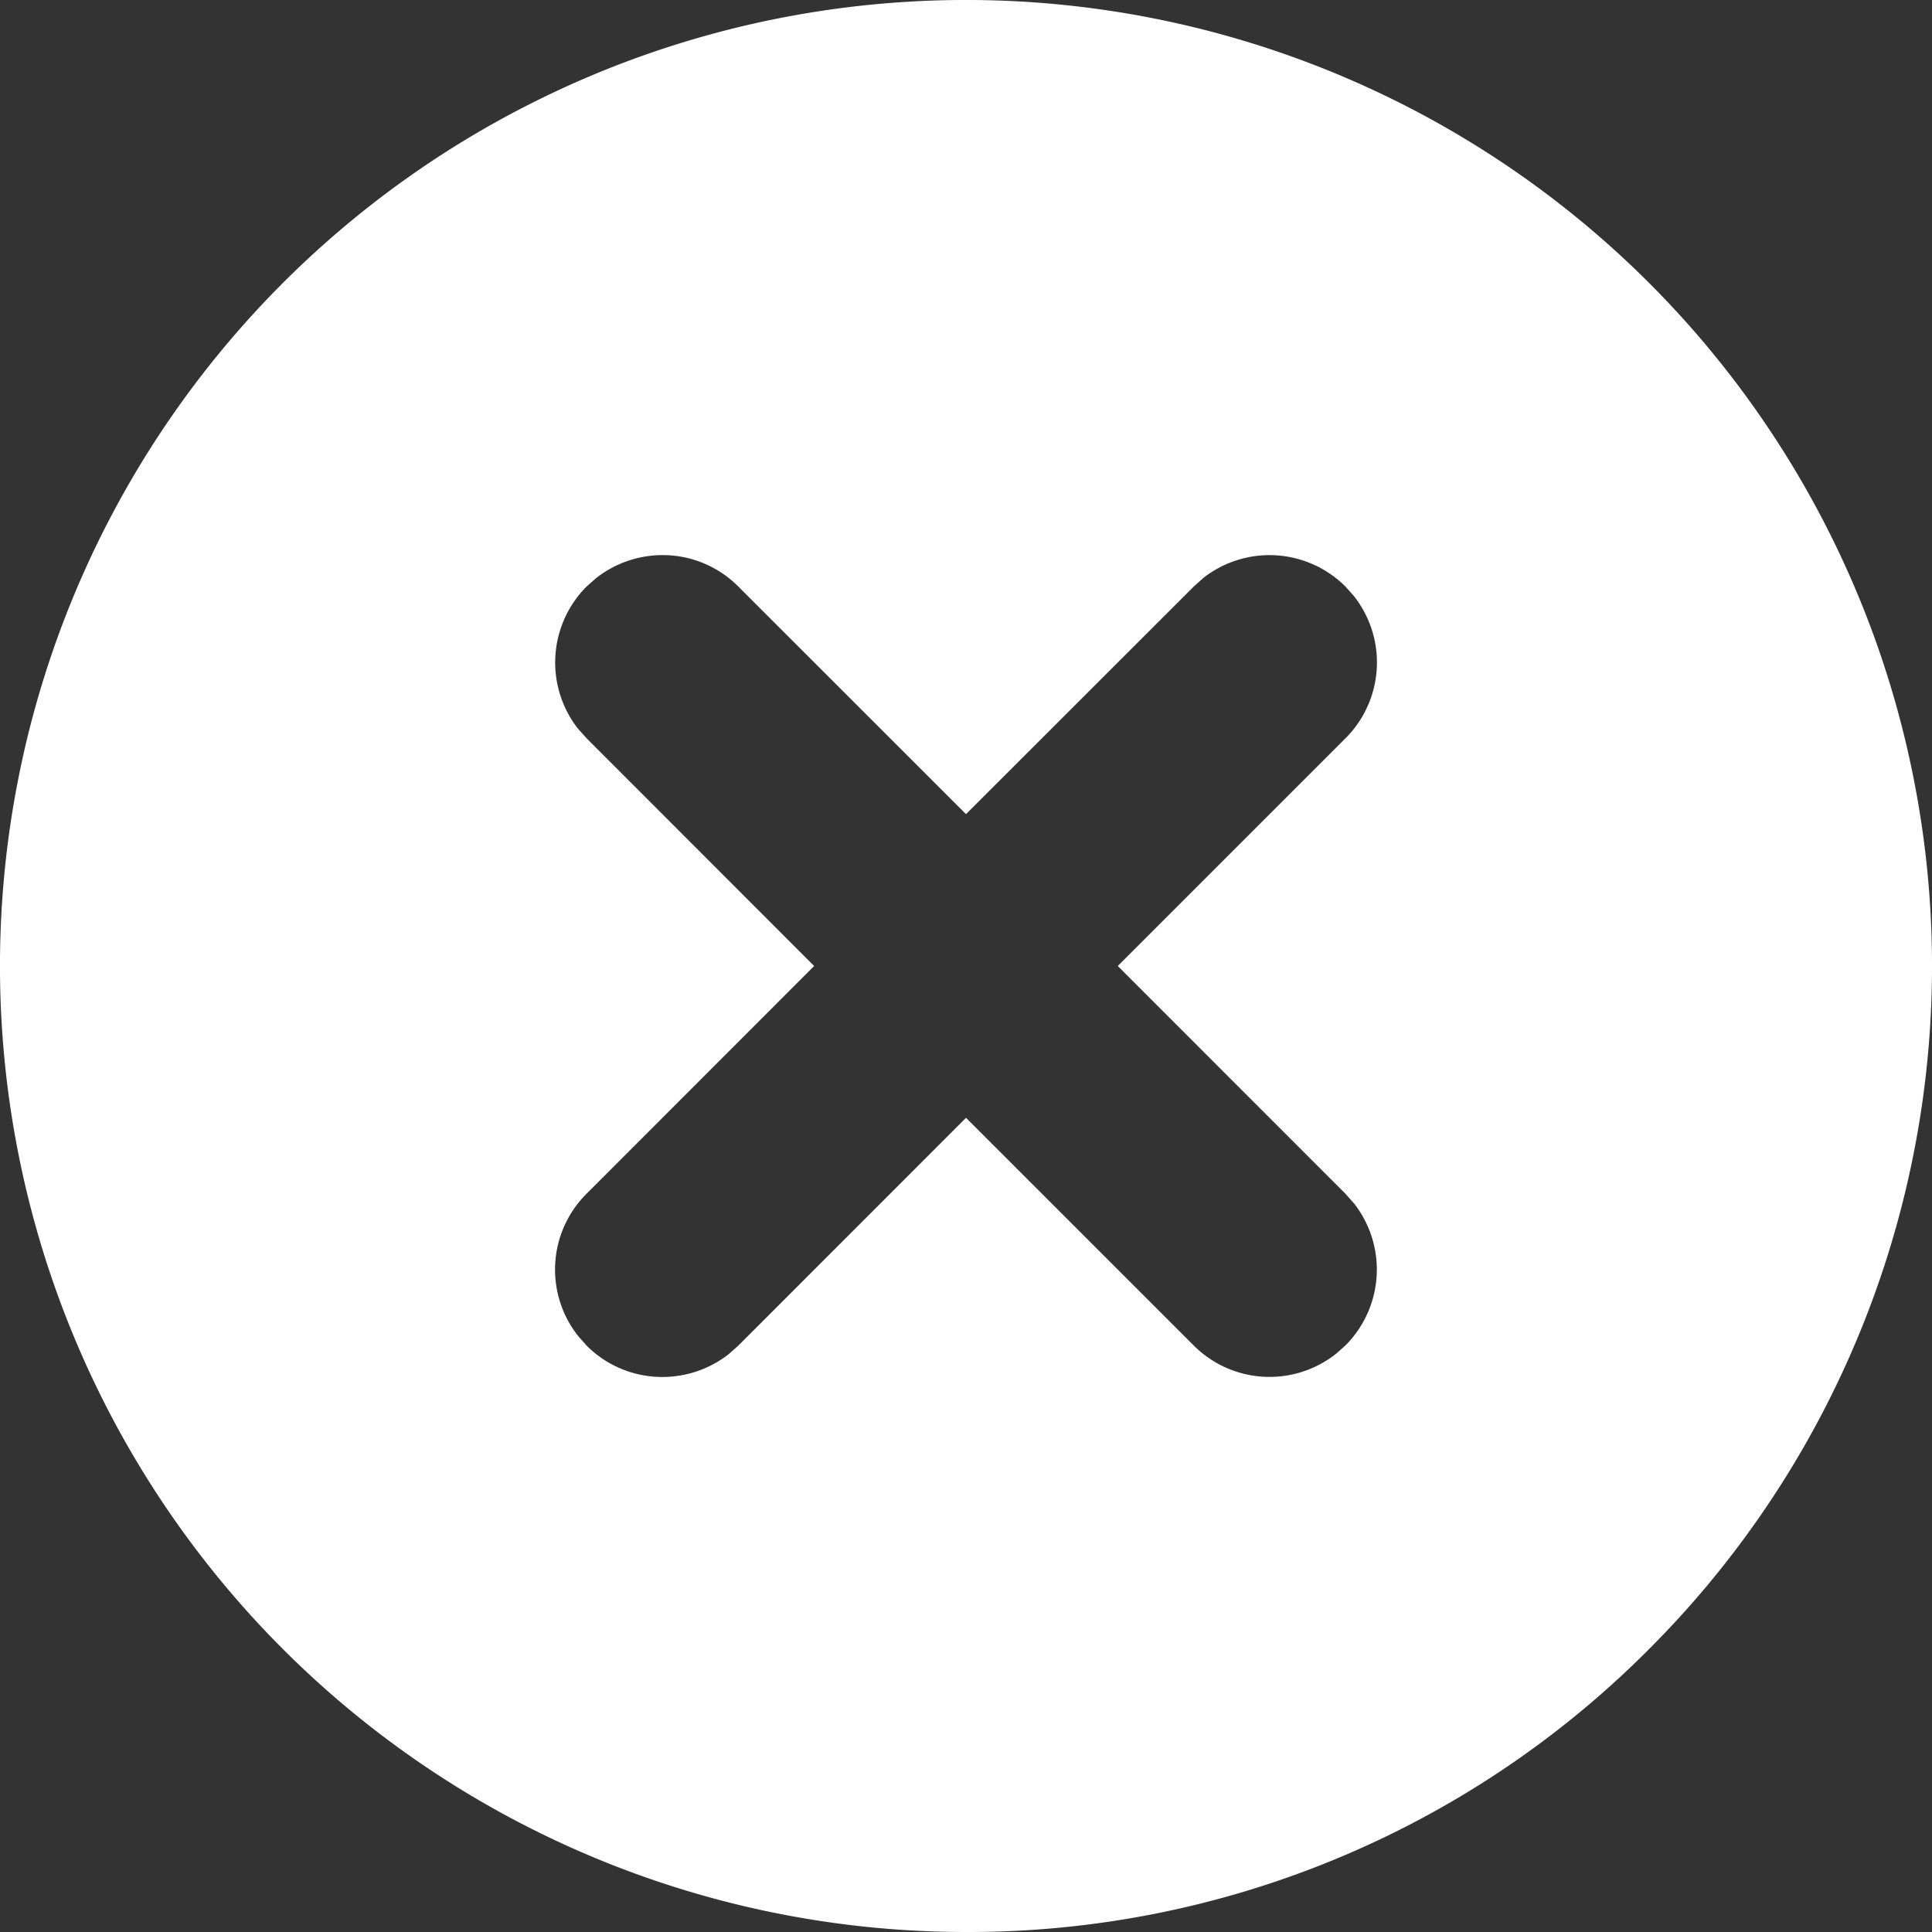 <svg xmlns="http://www.w3.org/2000/svg" width="25" height="25" viewBox="0 0 25 25">
  <rect x="0" y="0" width="25" height="25" fill="#333333" stroke="none"/>
  <path id="Shape" d="M12.5,25A12.5,12.5,0,0,1,3.661,3.661,12.5,12.5,0,1,1,21.339,21.339,12.418,12.418,0,0,1,12.5,25Zm0-10.536h0l2.946,2.946a1.387,1.387,0,0,0,1.842.108l.122-.108a1.39,1.39,0,0,0,.115-1.833l-.115-.13L14.464,12.5,17.41,9.554a1.387,1.387,0,0,0,.108-1.843L17.41,7.59a1.39,1.39,0,0,0-1.833-.116l-.13.116L12.5,10.535,9.554,7.59a1.378,1.378,0,0,0-.982-.407,1.392,1.392,0,0,0-.861.3L7.59,7.59a1.392,1.392,0,0,0-.116,1.833l.116.13L10.535,12.5,7.59,15.447a1.385,1.385,0,0,0-.108,1.842l.108.122a1.379,1.379,0,0,0,.982.407,1.394,1.394,0,0,0,.852-.291l.13-.115L12.5,14.465Z" fill="#fff"/>
</svg>
